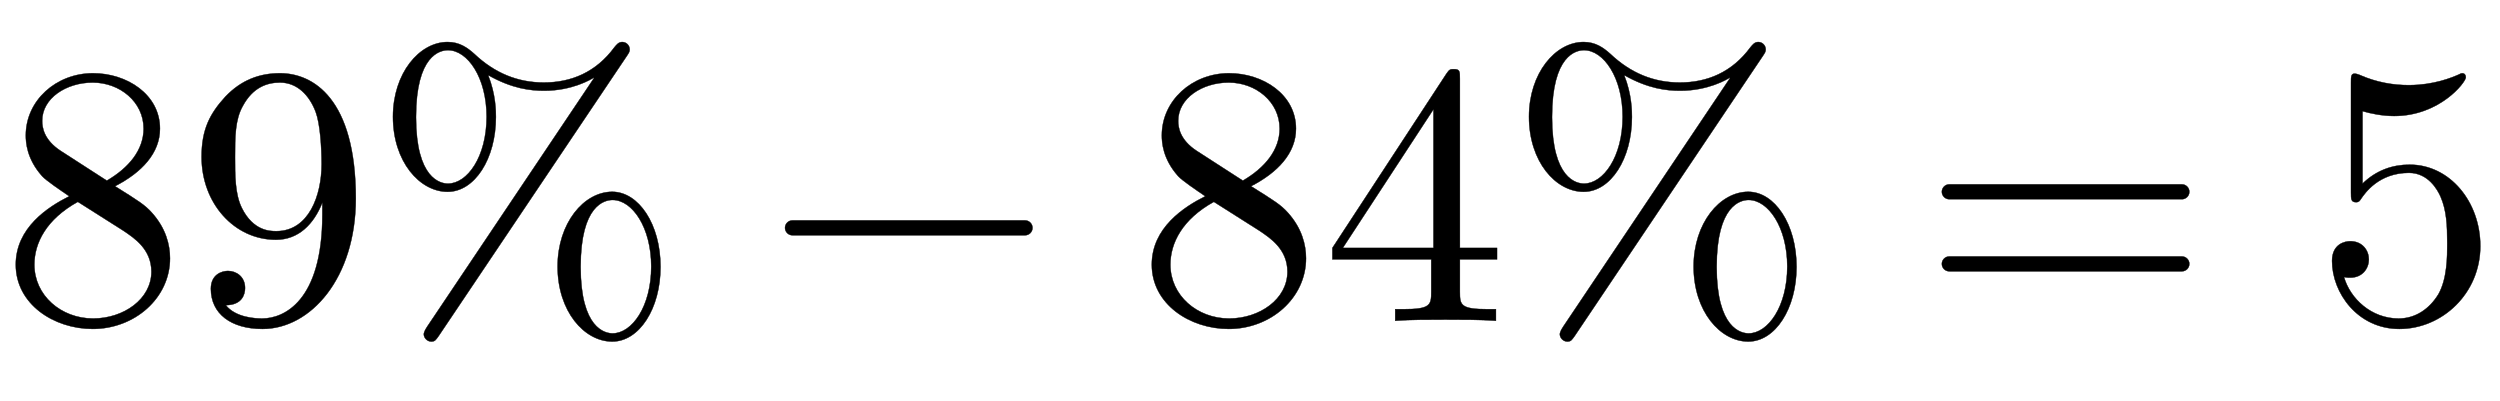 <svg xmlns:xlink="http://www.w3.org/1999/xlink" width="15.623ex" height="2.509ex" style="vertical-align: -0.505ex;" viewBox="0 -863.1 6726.5 1080.4" role="img" focusable="false" xmlns="http://www.w3.org/2000/svg" aria-labelledby="MathJax-SVG-1-Title">
<title id="MathJax-SVG-1-Title">89\%-84\%=5</title>
<defs aria-hidden="true">
<path stroke-width="1" id="E1-LATINMODERNMAIN-38" d="M457 168c0 -107 -95 -190 -208 -190c-105 0 -207 67 -207 173c0 99 86 155 144 184c-25 17 -62 42 -73 54c-42 47 -44 92 -44 110c0 93 81 167 181 167c91 0 180 -57 180 -149c0 -66 -49 -118 -121 -155c64 -40 80 -50 99 -71c38 -42 49 -87 49 -123zM386 517 c0 72 -64 124 -137 124c-71 0 -136 -42 -136 -103c0 -17 4 -51 50 -81l124 -80c60 35 99 83 99 140zM407 132c0 61 -47 91 -75 110l-123 78c-85 -47 -117 -111 -117 -169c0 -83 72 -145 158 -145c82 0 157 52 157 126Z"></path>
<path stroke-width="1" id="E1-LATINMODERNMAIN-39" d="M457 329c0 -215 -122 -351 -251 -351c-85 0 -139 41 -139 108c0 39 30 48 46 48c22 0 46 -15 46 -46c0 -17 -8 -46 -52 -46c27 -34 81 -36 98 -36c58 0 162 46 162 280v32c-23 -58 -64 -100 -125 -100c-112 0 -200 98 -200 223c0 75 23 117 64 162c43 45 92 63 147 63 c89 0 204 -68 204 -337zM365 421c0 46 -4 109 -16 141c-17 45 -50 79 -96 79c-35 0 -73 -13 -100 -63c-21 -37 -21 -84 -21 -138c0 -49 0 -99 18 -136c31 -63 77 -63 93 -63c88 0 122 97 122 180Z"></path>
<path stroke-width="1" id="E1-LATINMODERNMAIN-25" d="M693 730c0 -6 -2 -9 -8 -18l-506 -753c-8 -11 -10 -15 -20 -15s-20 9 -20 20c0 0 0 7 9 20l449 669l-1 1c-6 -4 -57 -35 -133 -35c-36 0 -86 5 -151 42c21 -52 21 -99 21 -113c0 -112 -57 -201 -130 -201c-75 0 -147 81 -147 202c0 117 71 201 147 201 c32 0 53 -15 72 -32c55 -52 117 -77 187 -77c73 0 140 27 190 95c6 7 11 14 21 14c11 0 20 -9 20 -20zM776 145c0 -112 -57 -201 -130 -201c-75 0 -147 81 -147 202c0 117 71 201 147 201c71 0 130 -87 130 -202zM308 549c0 105 -51 179 -104 179c-21 0 -86 -13 -86 -180 c0 -166 66 -179 86 -179c52 0 104 72 104 180zM751 146c0 105 -51 179 -104 179c-21 0 -86 -13 -86 -180c0 -166 66 -179 86 -179c52 0 104 72 104 180Z"></path>
<path stroke-width="1" id="E1-LATINMODERNMAIN-2212" d="M722 250c0 -11 -9 -20 -20 -20h-626c-11 0 -20 9 -20 20s9 20 20 20h626c11 0 20 -9 20 -20Z"></path>
<path stroke-width="1" id="E1-LATINMODERNMAIN-34" d="M471 165h-100v-87c0 -36 2 -47 76 -47h21v-31c-41 3 -94 3 -136 3s-94 0 -135 -3v31h21c74 0 76 11 76 47v87h-266v31l307 469c8 12 11 12 20 12c16 0 16 -6 16 -26v-455h100v-31zM300 196v373l-244 -373h244Z"></path>
<path stroke-width="1" id="E1-LATINMODERNMAIN-3D" d="M722 347c0 -11 -9 -20 -20 -20h-626c-11 0 -20 9 -20 20s9 20 20 20h626c11 0 20 -9 20 -20zM722 153c0 -11 -9 -20 -20 -20h-626c-11 0 -20 9 -20 20s9 20 20 20h626c11 0 20 -9 20 -20Z"></path>
<path stroke-width="1" id="E1-LATINMODERNMAIN-35" d="M449 201c0 -127 -102 -223 -218 -223c-112 0 -181 97 -181 183c0 46 35 53 49 53c33 0 50 -25 50 -49s-17 -49 -50 -49c-11 0 -14 1 -17 2c17 -59 74 -112 147 -112c46 0 83 26 107 65c24 42 24 102 24 137c0 50 -2 89 -18 126c-8 18 -33 64 -85 64 c-81 0 -118 -54 -129 -70c-4 -6 -6 -9 -13 -9c-14 0 -14 8 -14 26v296c0 16 0 24 10 24c0 0 4 0 12 -3c47 -21 93 -28 133 -28c67 0 116 20 136 29c5 3 8 3 8 3c7 0 10 -5 10 -11c0 -13 -70 -104 -193 -104c-32 0 -65 7 -85 13v-195c36 35 79 51 127 51 c108 0 190 -100 190 -219Z"></path>
</defs>
<g stroke="currentColor" fill="currentColor" stroke-width="0" transform="matrix(1 0 0 -1 0 0)" aria-hidden="true">
 <use xlink:href="#E1-LATINMODERNMAIN-38"></use>
 <use xlink:href="#E1-LATINMODERNMAIN-39" x="500" y="0"></use>
 <use xlink:href="#E1-LATINMODERNMAIN-25" x="1001" y="0"></use>
 <use xlink:href="#E1-LATINMODERNMAIN-2212" x="2056" y="0"></use>
<g transform="translate(3057,0)">
 <use xlink:href="#E1-LATINMODERNMAIN-38"></use>
 <use xlink:href="#E1-LATINMODERNMAIN-34" x="500" y="0"></use>
</g>
 <use xlink:href="#E1-LATINMODERNMAIN-25" x="4058" y="0"></use>
 <use xlink:href="#E1-LATINMODERNMAIN-3D" x="5169" y="0"></use>
 <use xlink:href="#E1-LATINMODERNMAIN-35" x="6225" y="0"></use>
</g>
</svg>